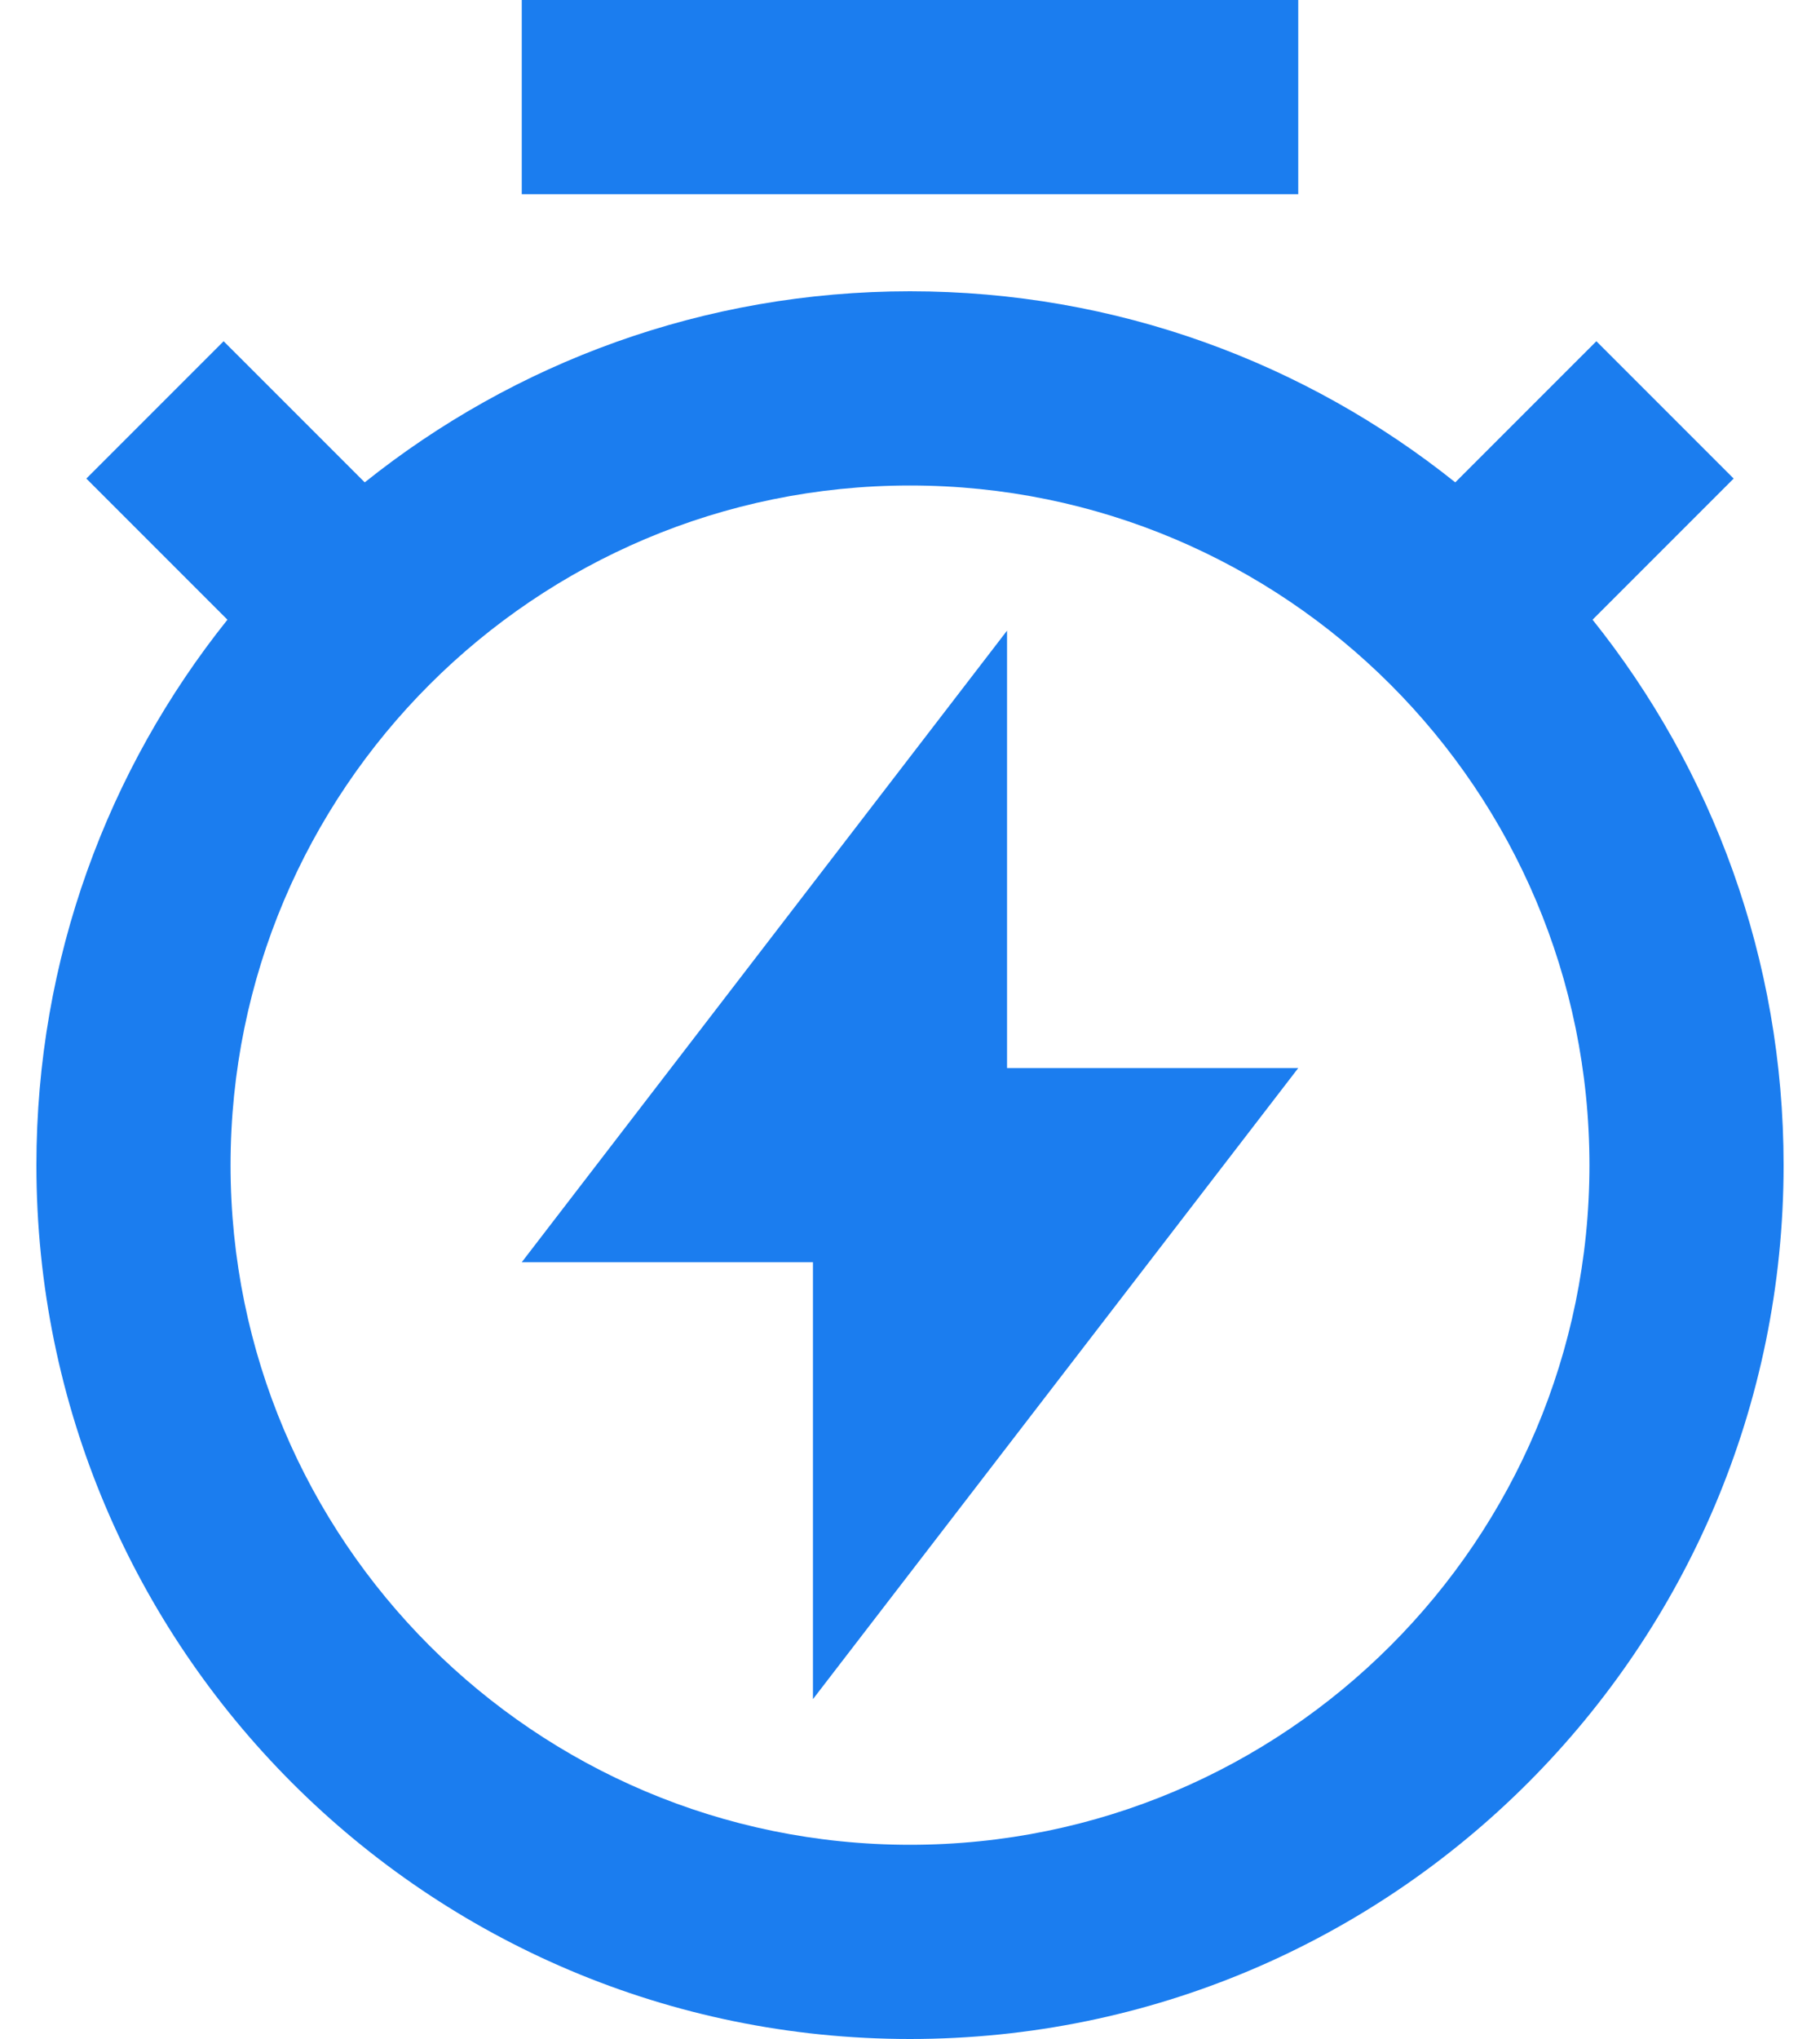 <svg width="25" height="28" viewBox="0 0 25 28" fill="none" xmlns="http://www.w3.org/2000/svg">
<path d="M5.01 6.624C7.063 4.982 9.667 4 12.5 4C15.333 4 17.937 4.982 19.99 6.624L21.928 4.686L23.814 6.572L21.876 8.51C23.518 10.563 24.5 13.167 24.5 16C24.5 22.628 19.128 28 12.5 28C5.873 28 0.5 22.628 0.5 16C0.5 13.167 1.482 10.563 3.124 8.51L1.186 6.572L3.072 4.686L5.01 6.624ZM12.5 25.333C17.655 25.333 21.833 21.155 21.833 16C21.833 10.845 17.655 6.667 12.5 6.667C7.345 6.667 3.167 10.845 3.167 16C3.167 21.155 7.345 25.333 12.5 25.333ZM13.833 14.667H17.833L11.167 23.333V17.333H7.167L13.833 8.66V14.667ZM7.167 0H17.833V2.667H7.167V0Z" fill="#1B7DEF"/>
</svg>
